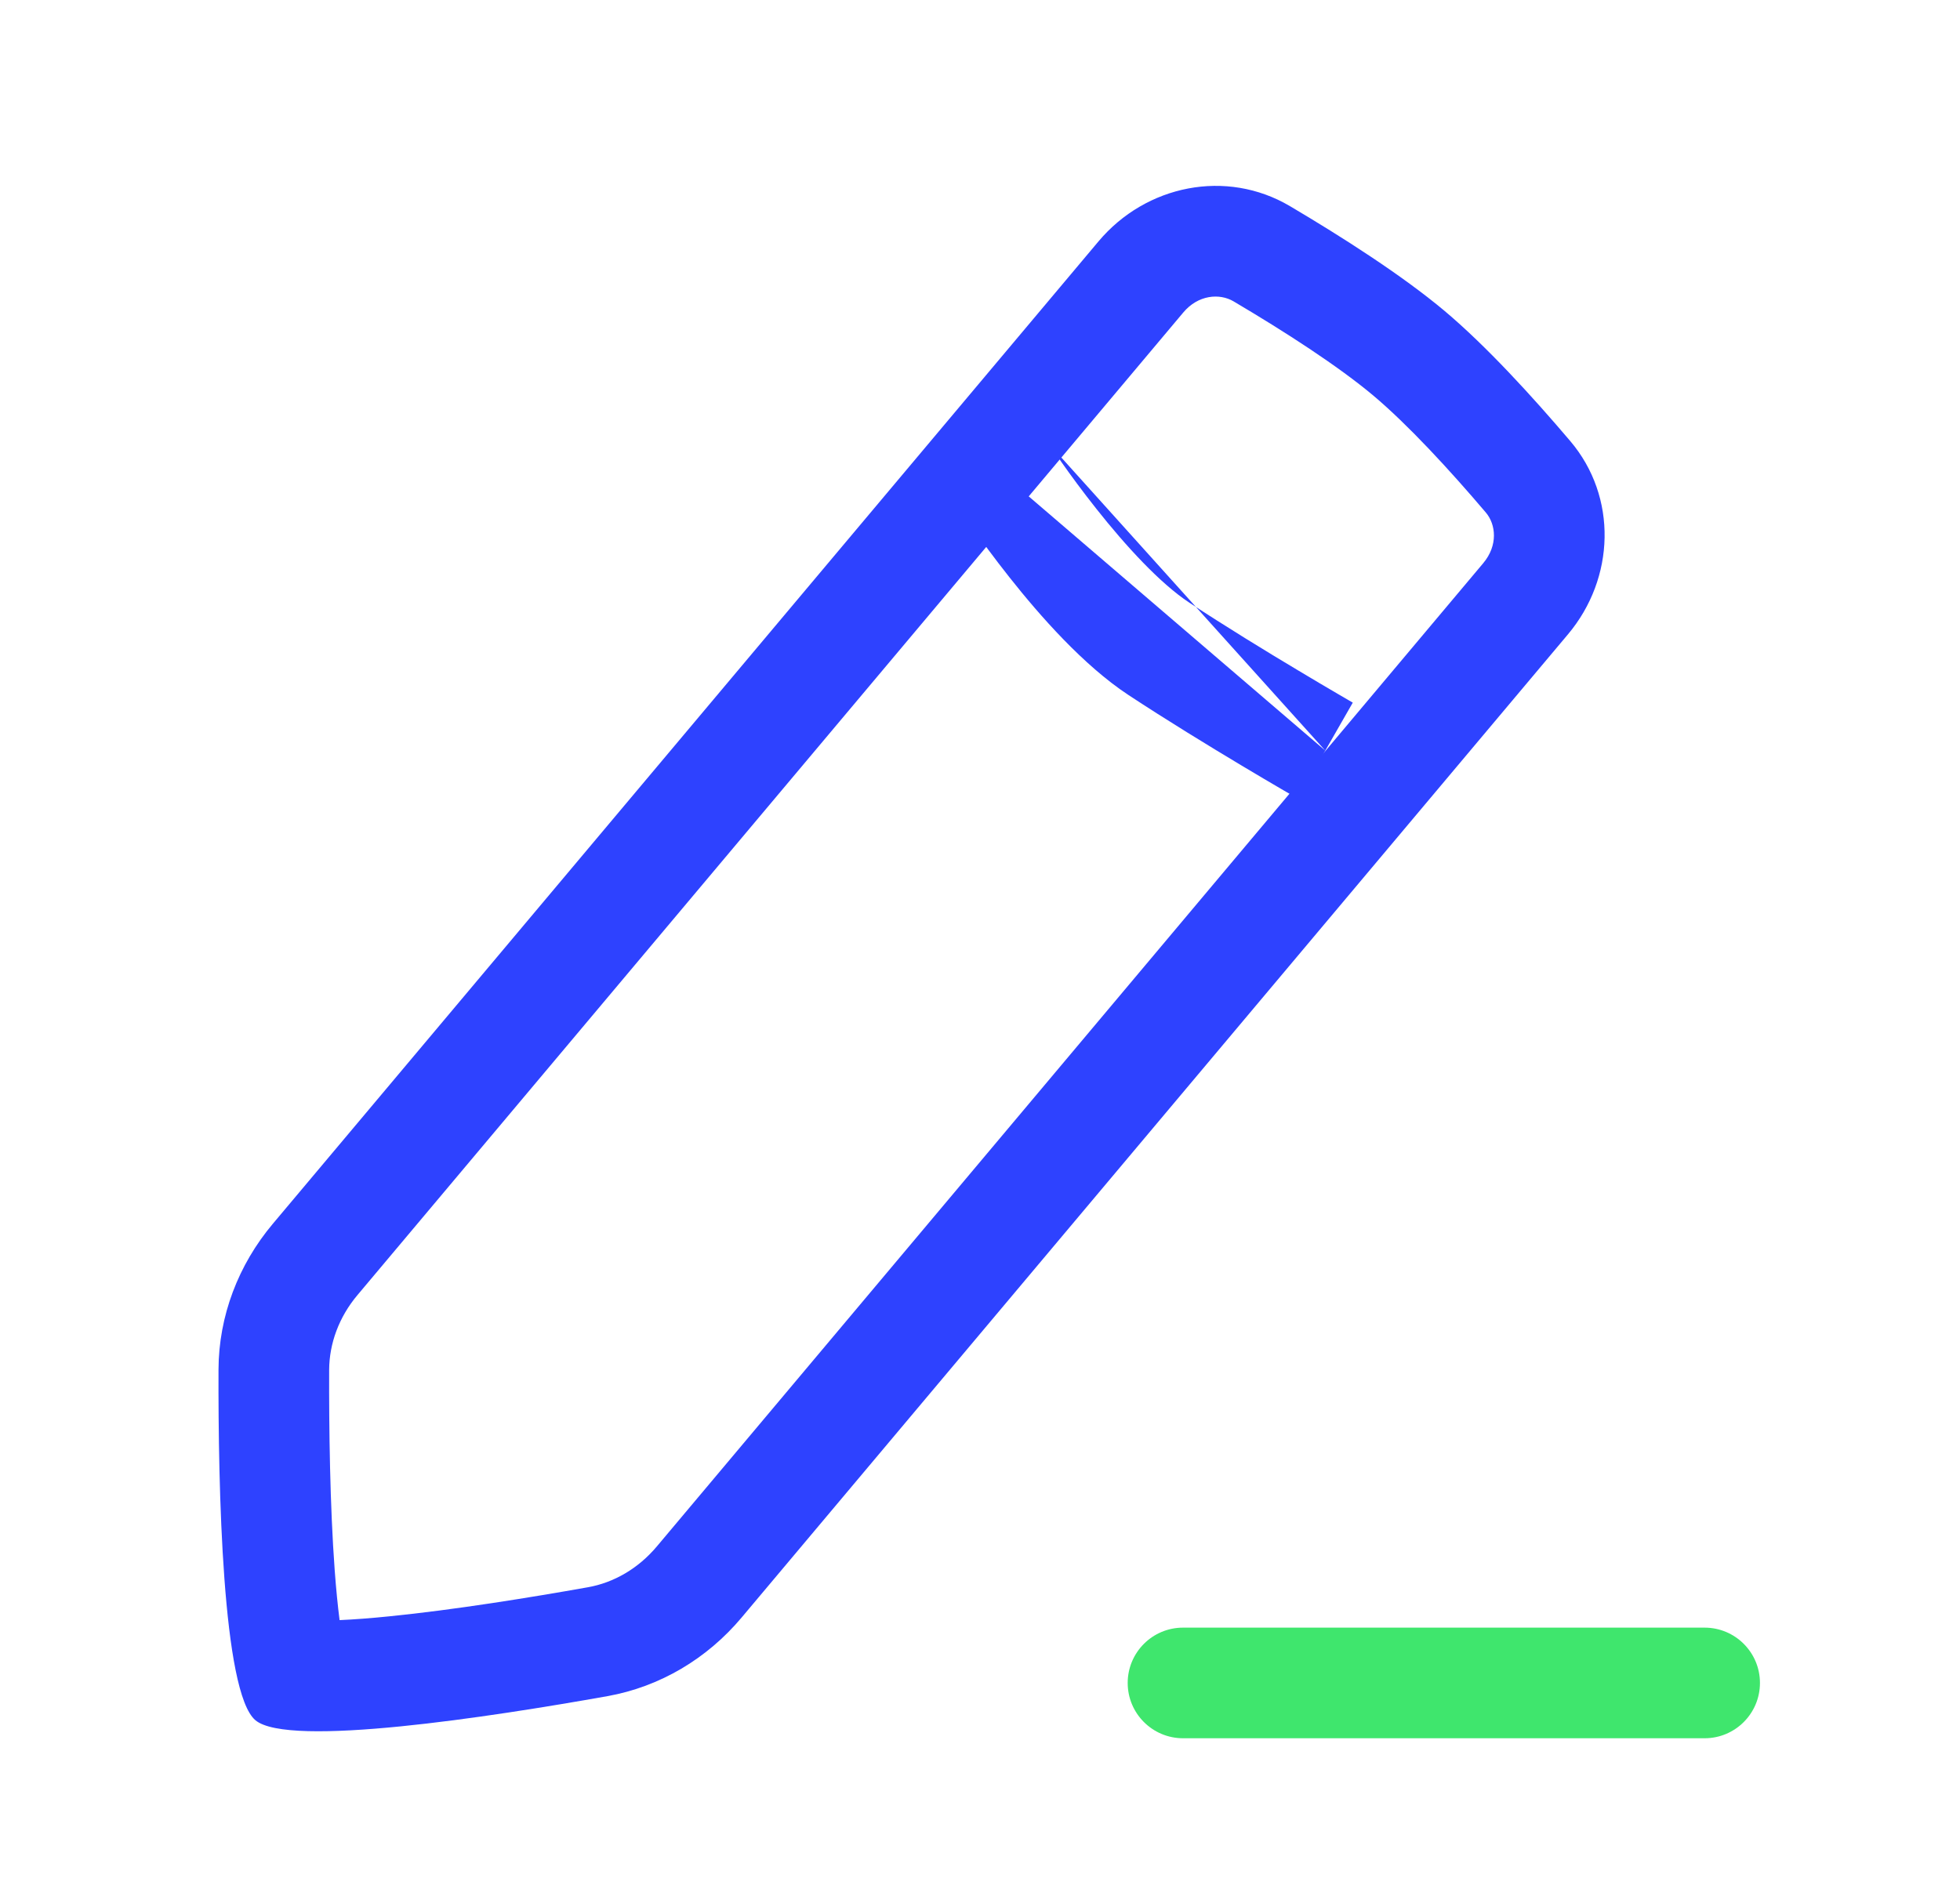<?xml version="1.0" encoding="UTF-8"?> <svg xmlns="http://www.w3.org/2000/svg" width="31" height="30" viewBox="0 0 31 30" fill="none"> <path fill-rule="evenodd" clip-rule="evenodd" d="M10.389 24.465L23.459 8.91C23.696 8.628 23.66 8.297 23.501 8.109C22.918 7.423 22.266 6.717 21.722 6.259C21.166 5.792 20.32 5.246 19.511 4.768C19.29 4.637 18.951 4.662 18.714 4.945L5.655 20.487C5.361 20.836 5.208 21.255 5.206 21.672C5.203 22.59 5.218 23.814 5.294 24.845C5.316 25.142 5.342 25.405 5.371 25.631C5.598 25.621 5.863 25.601 6.158 25.571C7.188 25.468 8.396 25.272 9.299 25.111C9.71 25.038 10.096 24.814 10.389 24.465ZM20.402 3.261C19.397 2.667 18.125 2.925 17.374 3.819L4.315 19.361C3.77 20.009 3.459 20.82 3.456 21.666C3.45 23.529 3.516 26.775 4.04 27.215C4.564 27.656 7.773 27.161 9.607 26.834C10.44 26.685 11.185 26.239 11.729 25.591L24.799 10.036C25.546 9.148 25.586 7.861 24.835 6.977C24.237 6.273 23.508 5.474 22.848 4.919C22.176 4.355 21.227 3.749 20.402 3.261Z" fill="#2E42FF"></path> <path fill-rule="evenodd" clip-rule="evenodd" d="M16.592 7.022C16.592 7.022 16.592 7.022 16.592 7.022L16.594 7.025L16.603 7.039L16.642 7.098C16.677 7.149 16.729 7.225 16.795 7.32C16.928 7.509 17.117 7.768 17.34 8.049C17.804 8.636 18.349 9.23 18.809 9.533C19.379 9.908 20.025 10.304 20.533 10.607C20.786 10.759 21.002 10.886 21.156 10.976C21.232 11.021 21.293 11.056 21.334 11.08L21.381 11.107L21.396 11.116C21.396 11.116 21.397 11.116 20.961 11.875M15.859 7.5L15.126 7.977C14.862 7.572 14.976 7.03 15.381 6.767C15.786 6.503 16.328 6.618 16.592 7.022C16.592 7.022 16.592 7.022 16.592 7.022M20.961 11.875C20.525 12.633 20.525 12.633 20.525 12.633L20.507 12.623L20.457 12.594C20.414 12.569 20.351 12.533 20.273 12.487C20.115 12.395 19.893 12.264 19.634 12.109C19.118 11.8 18.447 11.39 17.846 10.994C17.136 10.526 16.445 9.739 15.968 9.136C15.72 8.823 15.511 8.536 15.364 8.327C15.291 8.222 15.232 8.137 15.191 8.076C15.171 8.046 15.155 8.022 15.144 8.006L15.131 7.986L15.127 7.98L15.126 7.977C15.125 7.977 15.126 7.977 15.859 7.5" fill="#2E42FF"></path> <path fill-rule="evenodd" clip-rule="evenodd" d="M17.836 26.625C17.836 26.142 18.228 25.75 18.711 25.75H26.961C27.444 25.75 27.836 26.142 27.836 26.625C27.836 27.108 27.444 27.5 26.961 27.5H18.711C18.228 27.5 17.836 27.108 17.836 26.625Z" fill="#3FE66D"></path> </svg> 